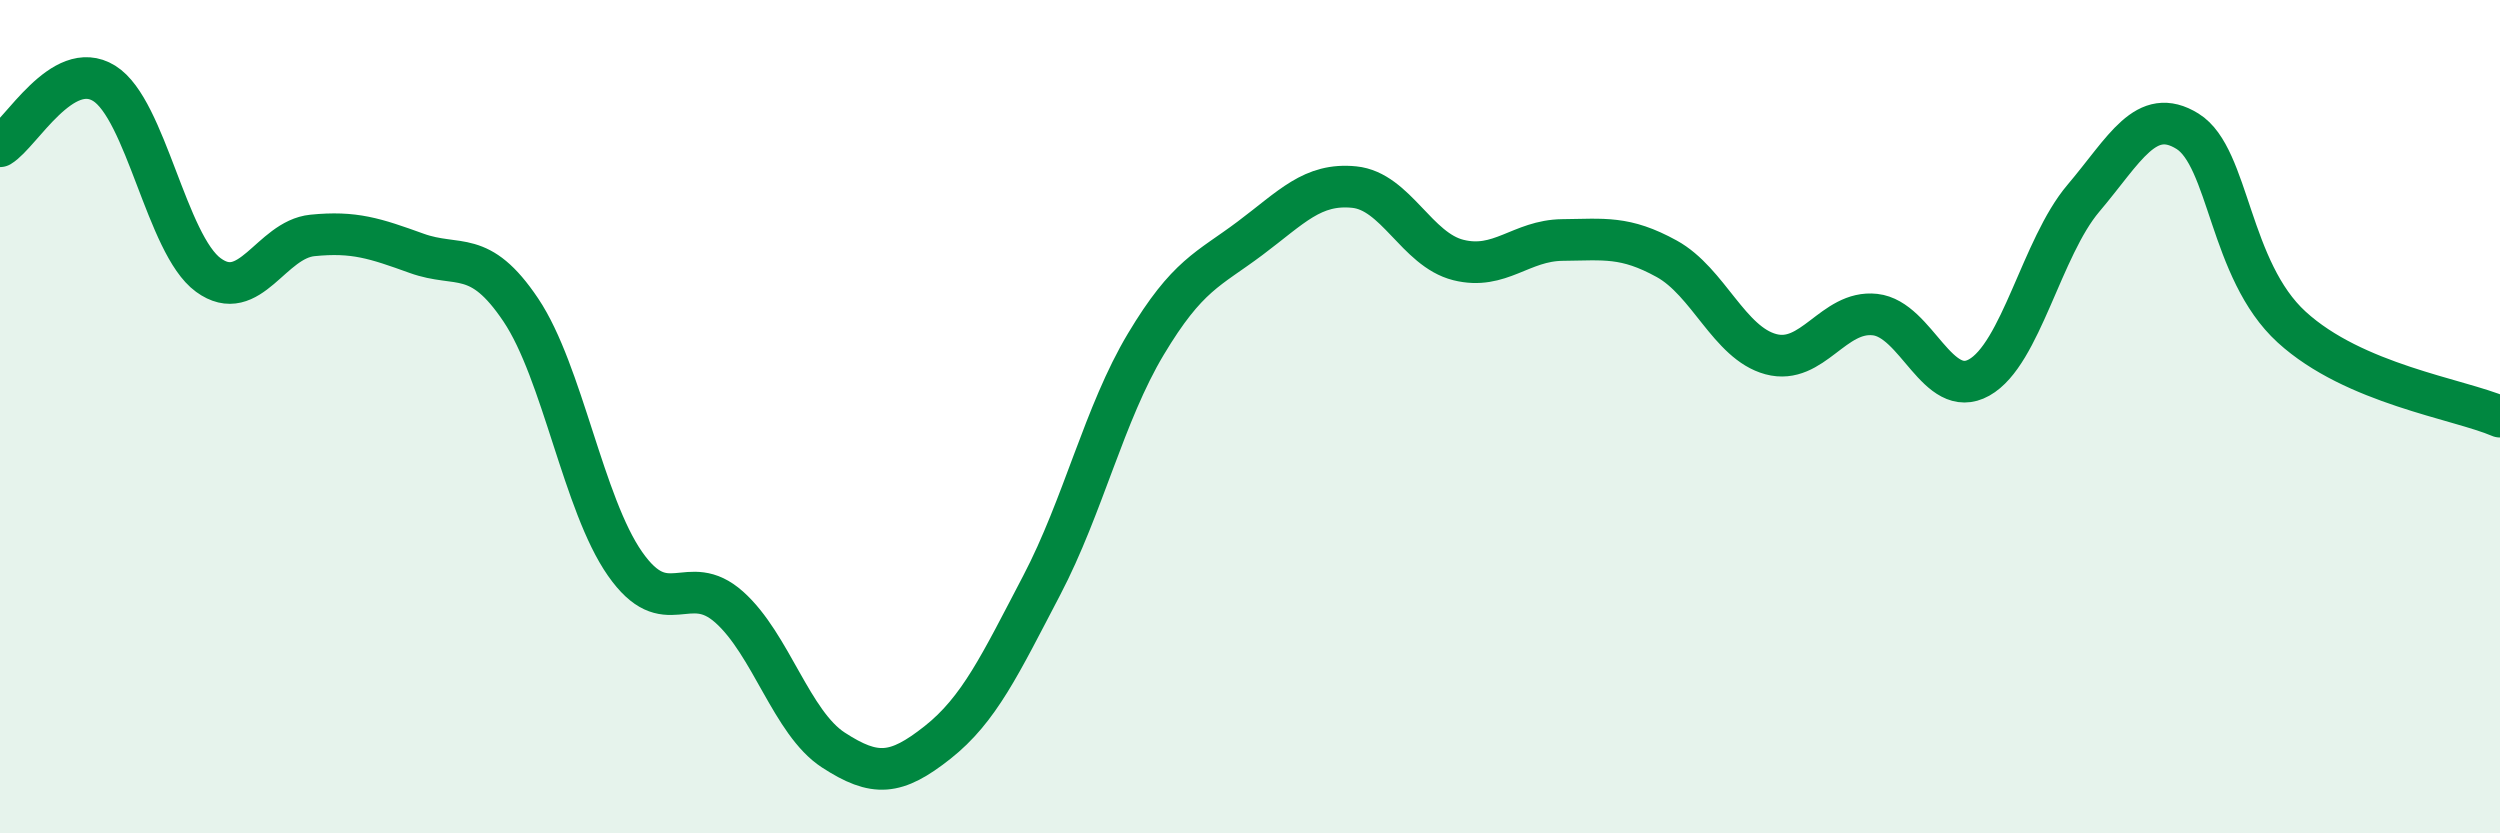 
    <svg width="60" height="20" viewBox="0 0 60 20" xmlns="http://www.w3.org/2000/svg">
      <path
        d="M 0,3.51 C 0.5,3.21 1.5,1.38 2.5,2 C 3.5,2.62 4,5.87 5,6.6 C 6,7.33 6.5,5.75 7.5,5.65 C 8.5,5.55 9,5.72 10,6.08 C 11,6.44 11.5,5.95 12.5,7.44 C 13.5,8.93 14,12.1 15,13.53 C 16,14.96 16.5,13.68 17.5,14.57 C 18.5,15.46 19,17.35 20,18 C 21,18.65 21.5,18.61 22.5,17.82 C 23.5,17.03 24,15.96 25,14.05 C 26,12.14 26.5,9.93 27.5,8.26 C 28.5,6.59 29,6.47 30,5.72 C 31,4.97 31.5,4.39 32.5,4.49 C 33.5,4.59 34,5.99 35,6.24 C 36,6.49 36.5,5.77 37.5,5.76 C 38.5,5.75 39,5.66 40,6.21 C 41,6.76 41.5,8.23 42.5,8.5 C 43.5,8.77 44,7.44 45,7.55 C 46,7.66 46.5,9.62 47.5,9.06 C 48.5,8.5 49,5.94 50,4.76 C 51,3.58 51.5,2.53 52.5,3.15 C 53.5,3.77 53.5,6.48 55,7.85 C 56.5,9.22 59,9.57 60,10L60 20L0 20Z"
        fill="#008740"
        opacity="0.1"
        stroke-linecap="round"
        stroke-linejoin="round"
      />
      <path
        d="M 0,3.51 C 0.5,3.21 1.5,1.38 2.5,2 C 3.5,2.62 4,5.87 5,6.6 C 6,7.33 6.5,5.75 7.5,5.65 C 8.5,5.55 9,5.72 10,6.08 C 11,6.44 11.5,5.95 12.5,7.44 C 13.5,8.93 14,12.1 15,13.53 C 16,14.96 16.5,13.68 17.5,14.57 C 18.5,15.46 19,17.35 20,18 C 21,18.65 21.5,18.61 22.5,17.82 C 23.5,17.03 24,15.96 25,14.05 C 26,12.14 26.5,9.93 27.5,8.26 C 28.5,6.59 29,6.47 30,5.72 C 31,4.97 31.5,4.39 32.5,4.49 C 33.5,4.59 34,5.99 35,6.24 C 36,6.49 36.5,5.77 37.5,5.76 C 38.5,5.75 39,5.66 40,6.21 C 41,6.76 41.5,8.23 42.5,8.5 C 43.5,8.77 44,7.44 45,7.55 C 46,7.66 46.5,9.62 47.5,9.06 C 48.5,8.5 49,5.94 50,4.76 C 51,3.58 51.5,2.53 52.5,3.15 C 53.5,3.77 53.5,6.48 55,7.85 C 56.5,9.22 59,9.57 60,10"
        stroke="#008740"
        stroke-width="1"
        fill="none"
        stroke-linecap="round"
        stroke-linejoin="round"
      />
    </svg>
  